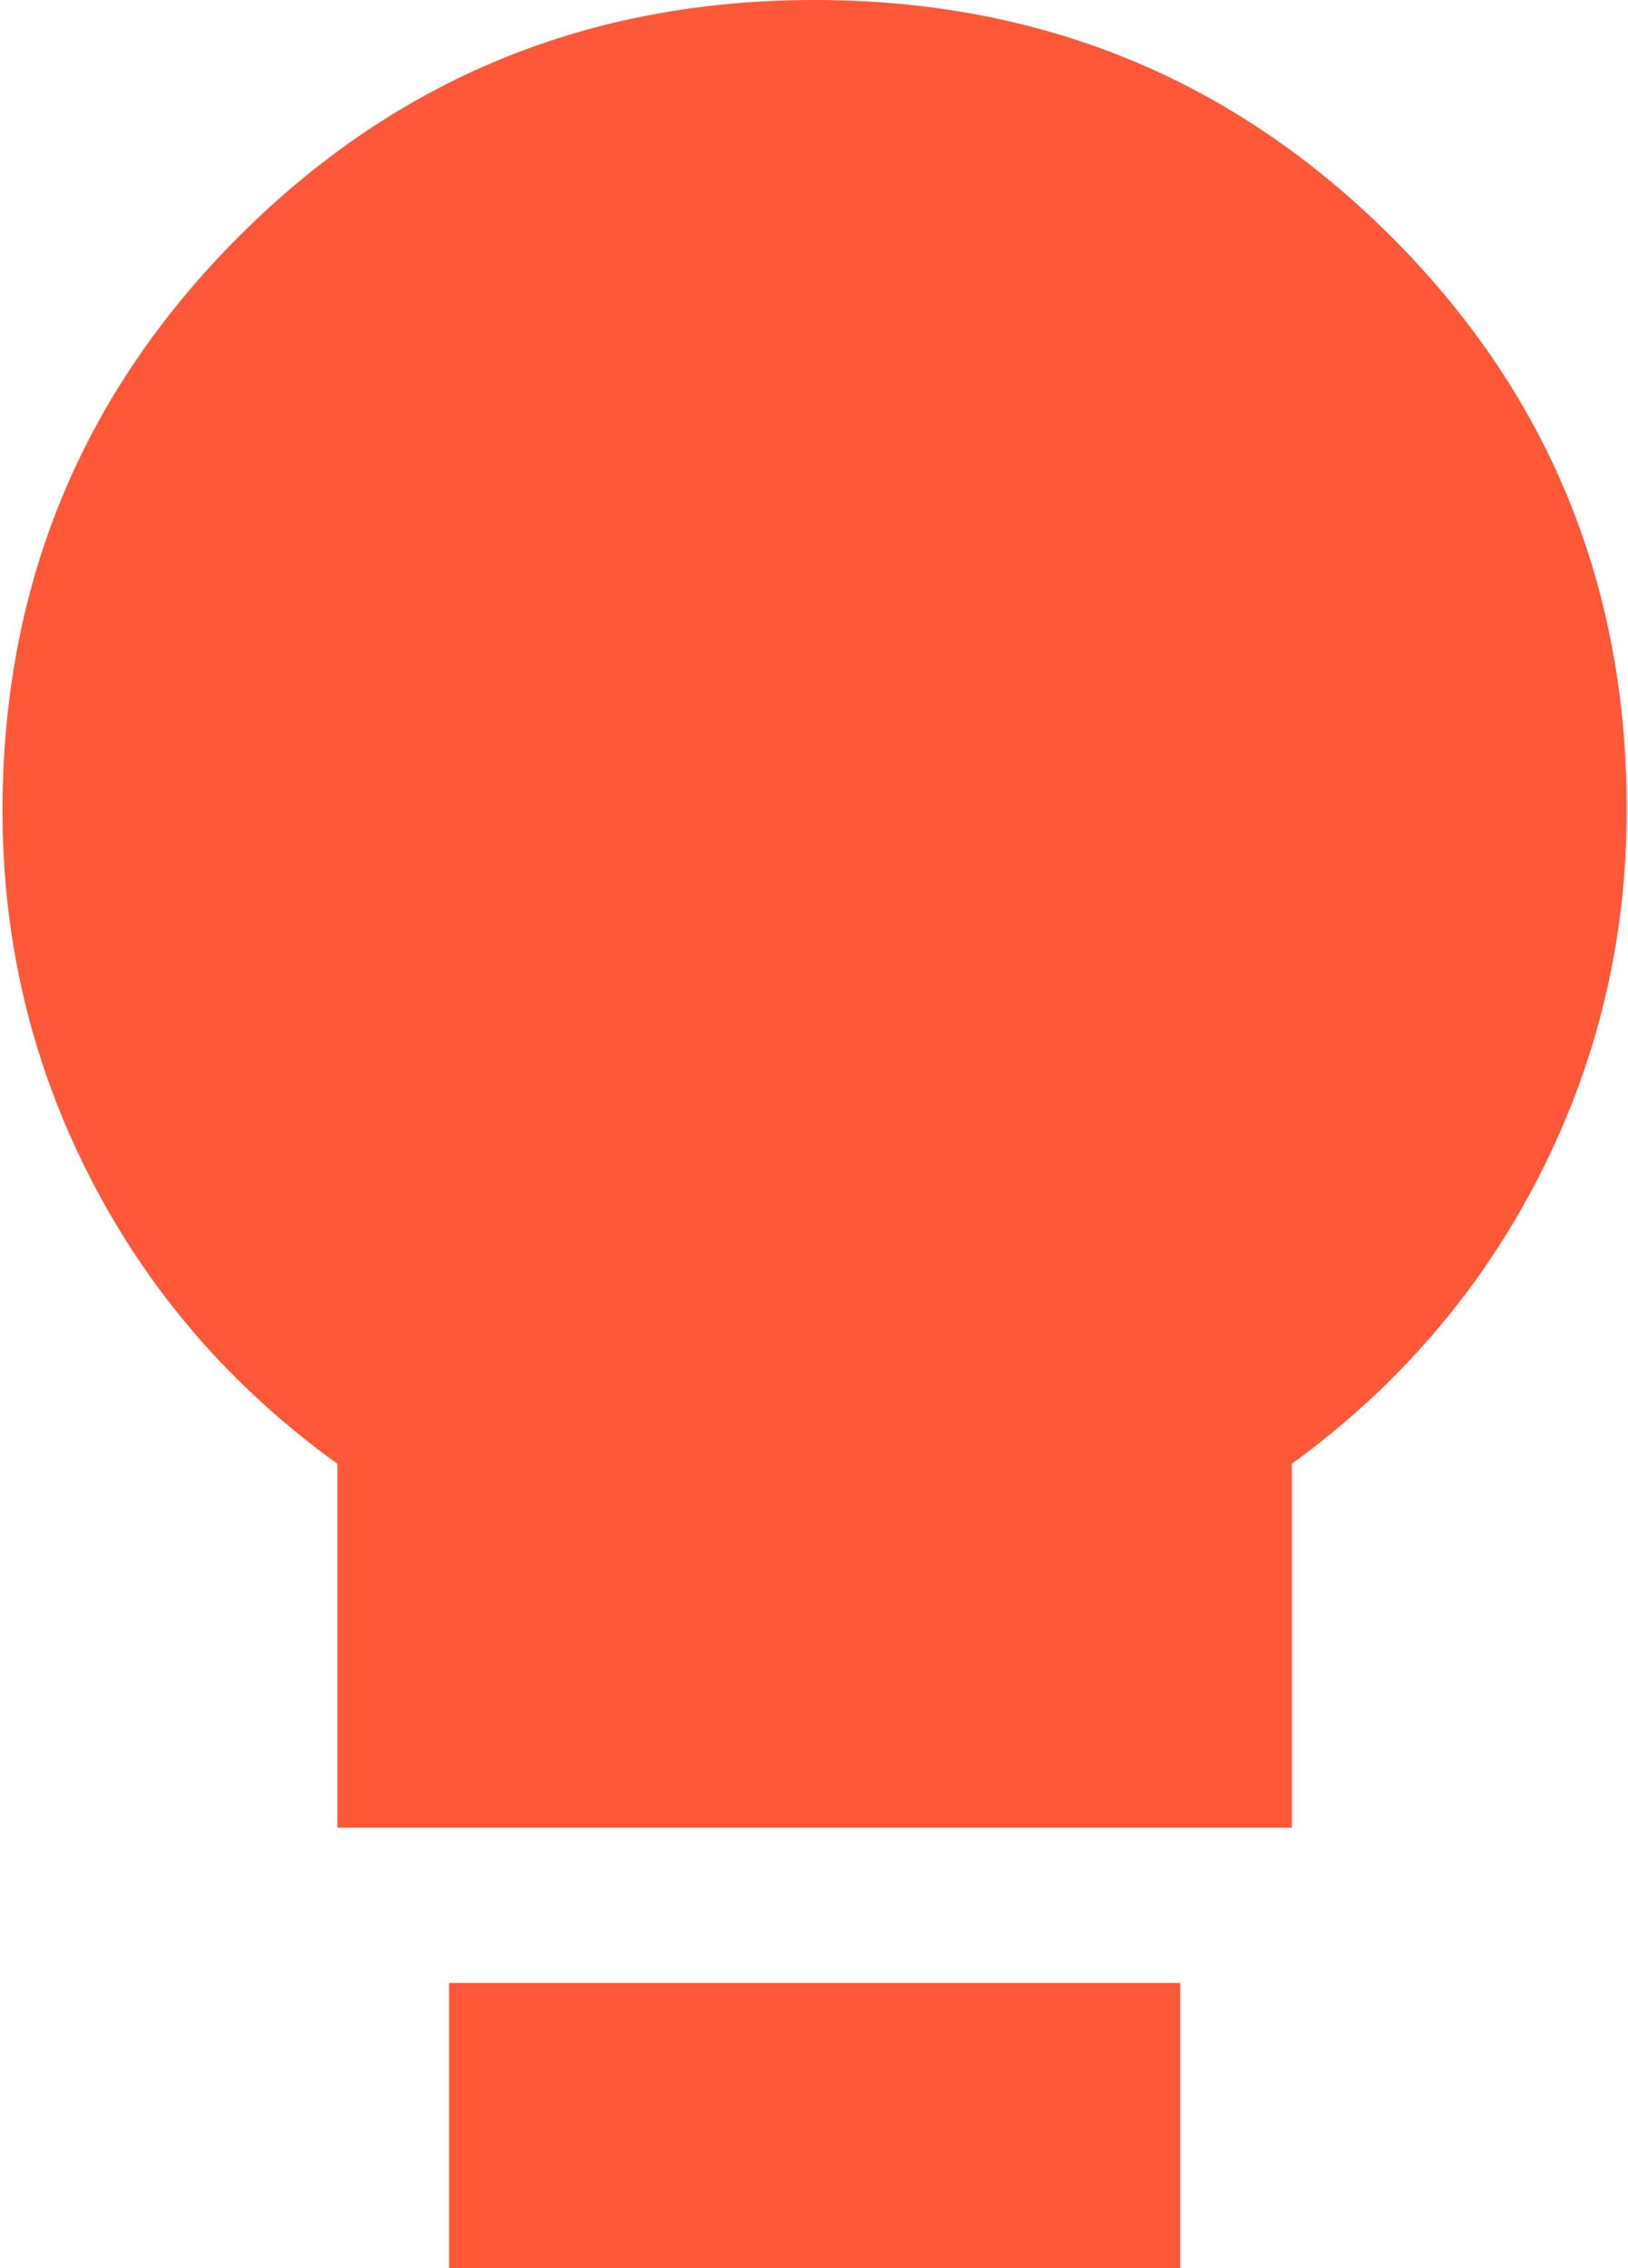 <svg width="431" height="600" viewBox="0 0 431 600" fill="none" xmlns="http://www.w3.org/2000/svg">
<path d="M89.328 483.476V387.212C61.214 366.989 39.409 341.787 23.913 311.607C8.416 281.427 0.668 249.07 0.668 214.534C0.668 154.938 21.522 104.284 63.231 62.573C104.939 20.858 155.733 0 215.611 0C275.484 0 326.296 20.777 368.048 62.33C409.795 103.879 430.668 154.477 430.668 214.126C430.668 248.609 422.92 280.969 407.423 311.207C391.927 341.444 370.122 366.779 342.008 387.212V483.476H89.328ZM118.881 600V524.546H312.455V600H118.881Z" fill="#FF5839"/>
</svg>
